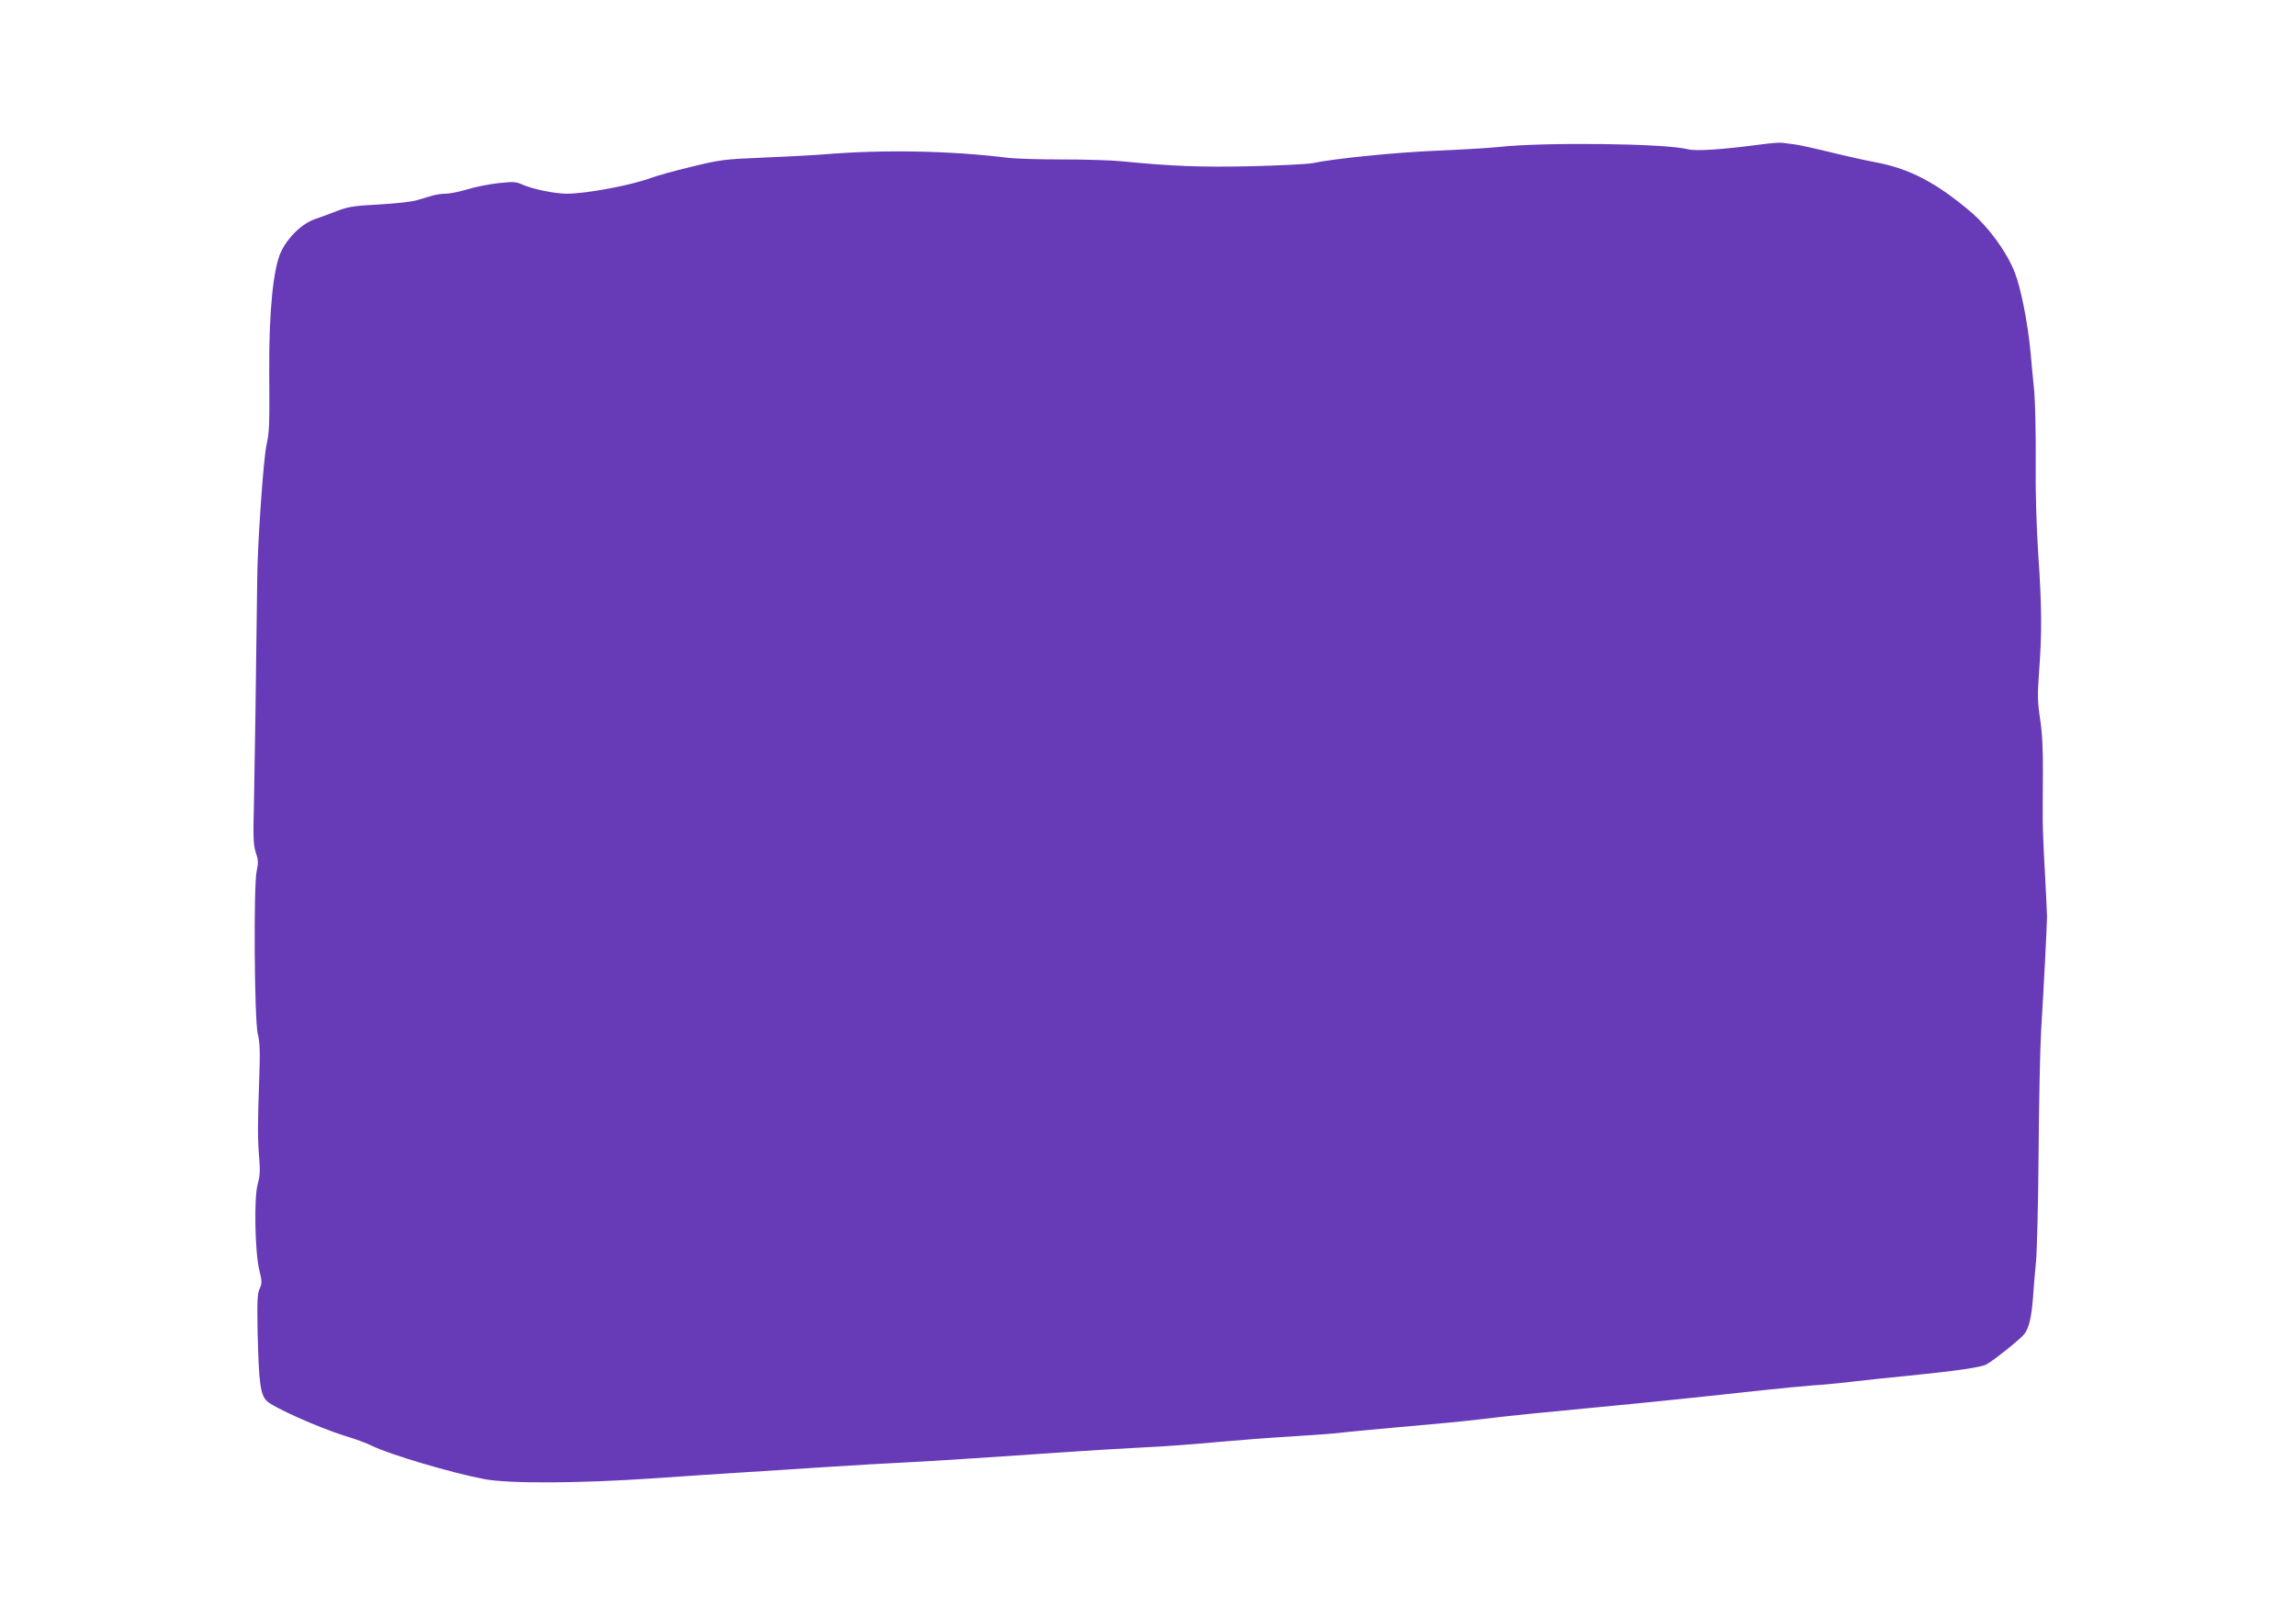 <?xml version="1.0" standalone="no"?>
<!DOCTYPE svg PUBLIC "-//W3C//DTD SVG 20010904//EN"
 "http://www.w3.org/TR/2001/REC-SVG-20010904/DTD/svg10.dtd">
<svg version="1.0" xmlns="http://www.w3.org/2000/svg"
 width="1280pt" height="902pt" viewBox="0 0 1280 902"
 preserveAspectRatio="xMidYMid meet">
<g transform="translate(0,902) scale(0.1,-0.1)"
fill="#673ab7" stroke="none">
<path d="M9820 8215 c-219 -29 -365 -39 -411 -27 -130 33 -810 40 -1059 12
-47 -5 -197 -14 -335 -20 -227 -9 -569 -43 -700 -70 -27 -5 -182 -13 -343 -17
-284 -6 -433 0 -722 28 -58 6 -206 10 -330 10 -124 0 -259 4 -300 9 -323 40
-697 47 -1030 19 -63 -5 -217 -13 -341 -18 -216 -9 -235 -12 -395 -51 -93 -22
-191 -50 -219 -60 -109 -42 -364 -90 -476 -90 -64 0 -192 26 -245 50 -36 17
-51 18 -135 9 -52 -6 -130 -21 -174 -35 -44 -13 -98 -24 -120 -24 -22 0 -56
-5 -75 -11 -19 -5 -57 -17 -85 -25 -28 -9 -121 -19 -210 -24 -137 -7 -170 -12
-230 -34 -38 -15 -97 -37 -130 -48 -72 -26 -146 -96 -187 -179 -44 -89 -69
-334 -67 -664 2 -314 1 -340 -16 -420 -17 -83 -49 -542 -51 -740 -7 -600 -14
-1036 -18 -1240 -5 -205 -4 -246 10 -288 14 -42 15 -58 5 -103 -18 -81 -13
-829 6 -909 12 -47 14 -101 8 -255 -9 -256 -9 -327 0 -436 6 -70 4 -103 -8
-145 -22 -75 -16 -383 9 -482 15 -62 15 -72 2 -101 -13 -27 -15 -67 -12 -237
7 -290 15 -354 51 -390 35 -36 292 -150 433 -194 58 -17 128 -43 155 -57 94
-47 448 -152 625 -185 138 -26 524 -24 940 4 179 13 402 27 495 33 94 6 303
19 465 30 162 10 356 22 430 25 115 5 453 27 1010 65 74 5 227 14 340 20 112
5 297 19 410 30 113 10 291 24 395 30 105 6 228 15 275 20 47 6 186 19 310 30
253 22 388 35 505 49 127 16 348 38 645 66 276 26 583 58 910 94 96 10 218 22
270 26 52 3 149 12 215 20 66 8 215 24 330 35 250 25 399 46 428 62 37 19 185
137 211 168 28 34 42 96 51 220 3 47 10 132 16 190 5 58 12 328 14 600 2 272
8 578 14 680 14 229 33 593 33 640 0 19 -6 132 -12 250 -7 118 -12 247 -12
285 0 39 0 158 1 265 1 137 -4 227 -16 304 -14 95 -15 130 -5 265 16 212 15
362 -5 651 -10 157 -16 344 -14 520 1 151 -3 325 -8 385 -6 61 -16 161 -21
223 -16 166 -54 358 -89 446 -45 113 -143 247 -240 331 -196 167 -347 246
-539 281 -48 9 -157 33 -242 54 -85 21 -177 41 -205 45 -27 3 -59 8 -70 9 -11
2 -63 -2 -115 -9z"/>
</g>
</svg>
